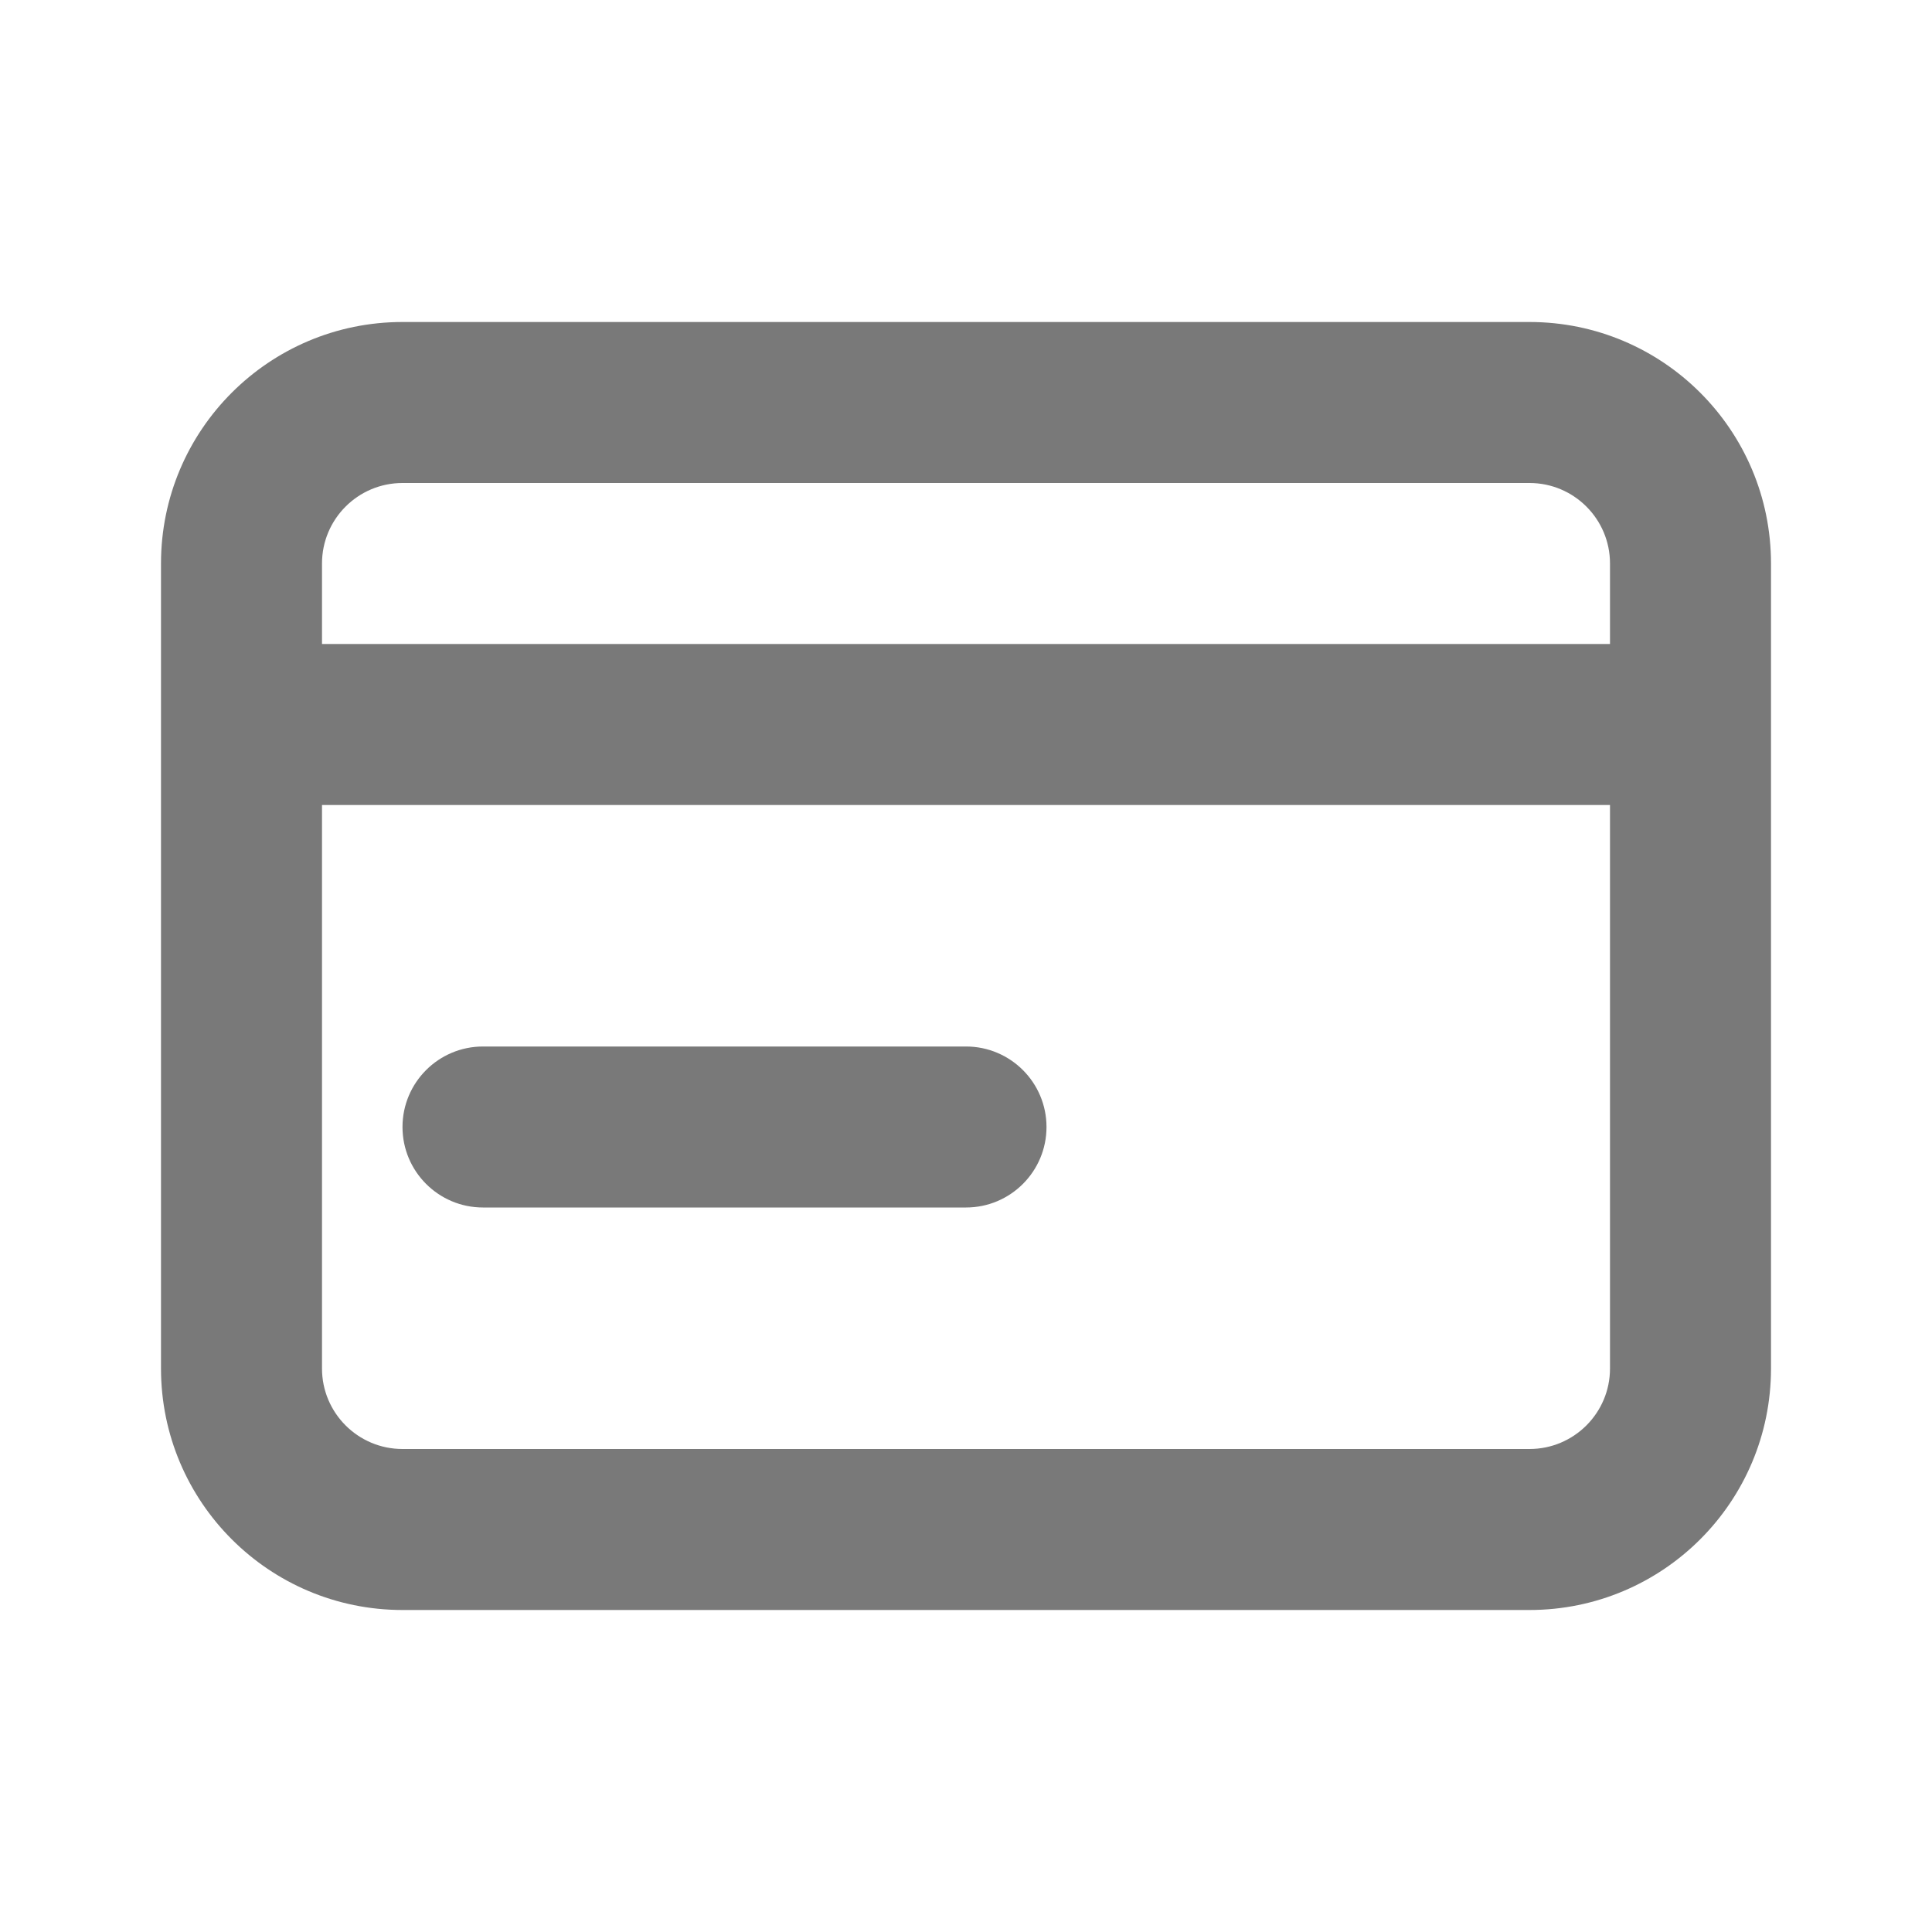 <svg width="24" height="24" viewBox="0 0 24 24" fill="none" xmlns="http://www.w3.org/2000/svg">
<path d="M6 13C5.448 13 5 13.448 5 14C5 14.552 5.448 15 6 15H12C12.552 15 13 14.552 13 14C13 13.448 12.552 13 12 13H6Z" fill="#797979"/>
<path fill-rule="evenodd" clip-rule="evenodd" d="M5 4H19C20.657 4 22 5.343 22 7V17C22 18.657 20.657 20 19 20H5C3.343 20 2 18.657 2 17V7C2 5.343 3.343 4 5 4ZM5 6C4.448 6 4 6.448 4 7V8H20V7C20 6.448 19.552 6 19 6H5ZM4 17V10H20V17C20 17.552 19.552 18 19 18H5C4.448 18 4 17.552 4 17Z" fill="#797979"/>
</svg>
